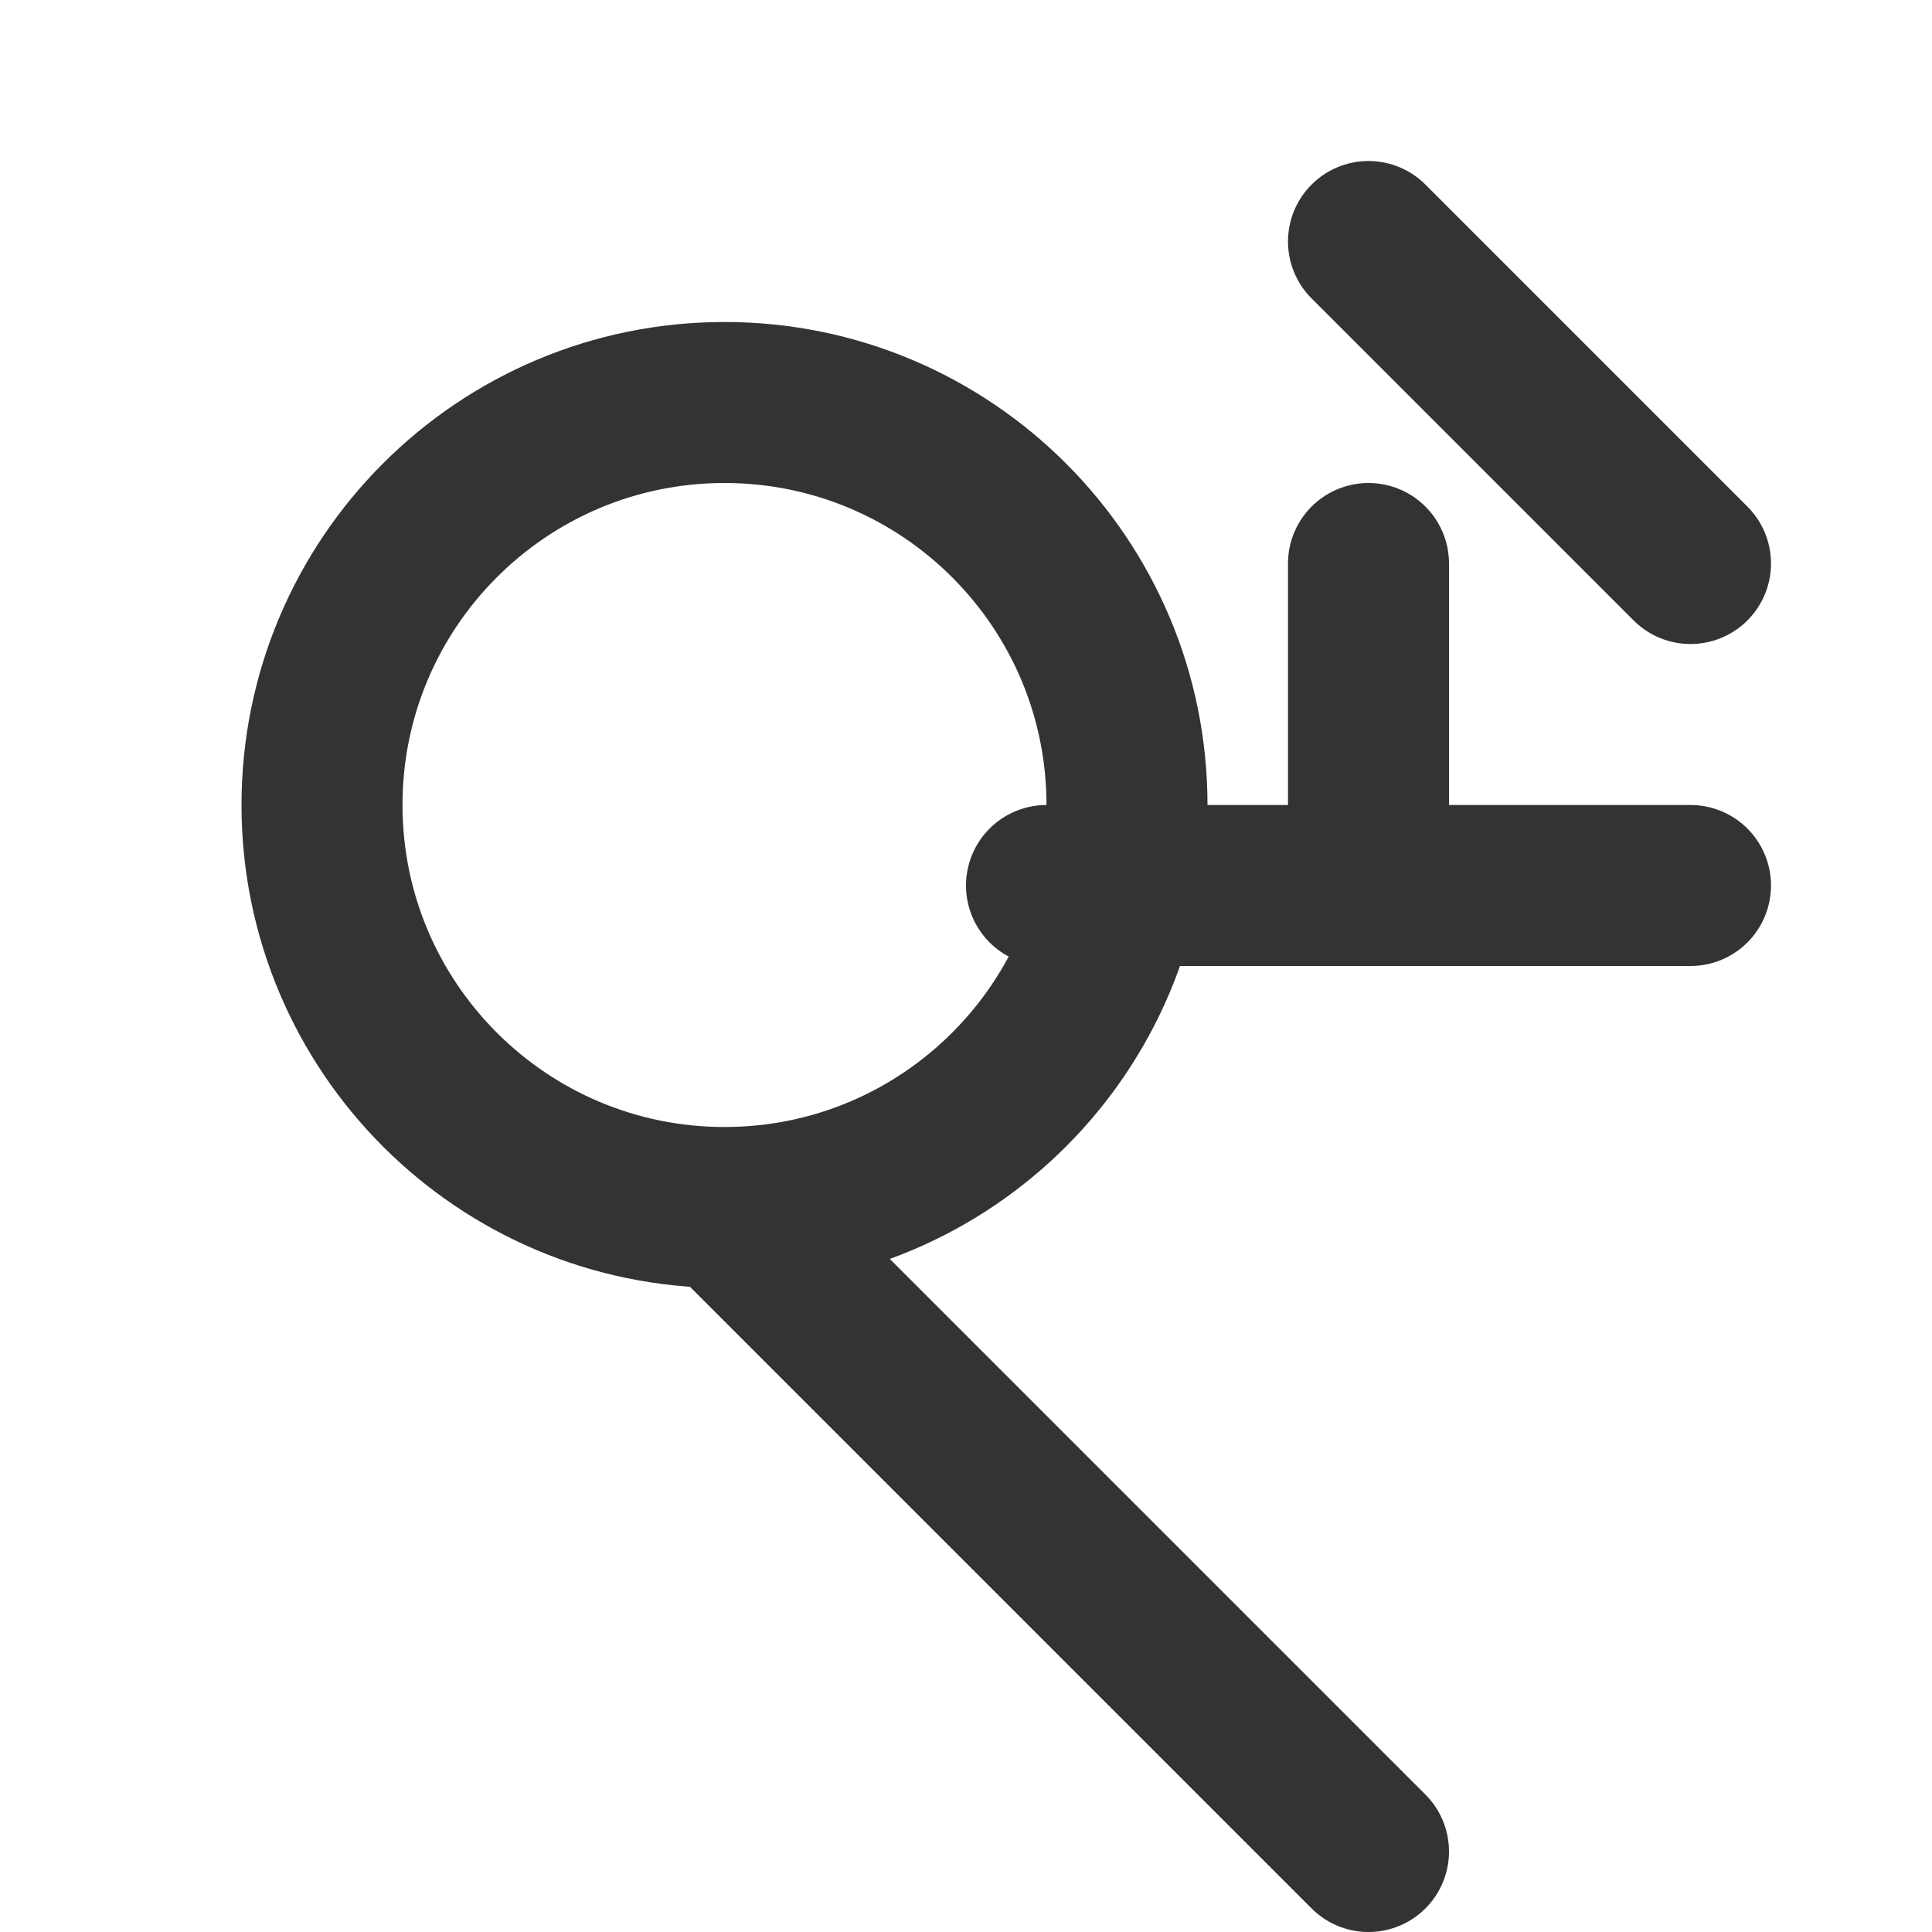 <?xml version="1.0" encoding="UTF-8"?>
<svg width="24" height="24" viewBox="0 0 24 24" fill="none" xmlns="http://www.w3.org/2000/svg">
    <path d="M21 7L17 3M9 15C6.239 15 4 12.761 4 10C4 7.239 6.239 5 9 5C11.761 5 14 7.239 14 10C14 12.761 11.761 15 9 15ZM9 15L17 23M17 7L17 11M17 11L13 11M17 11L21 11" stroke="#333333" stroke-width="2" stroke-linecap="round" stroke-linejoin="round"/>
</svg>
